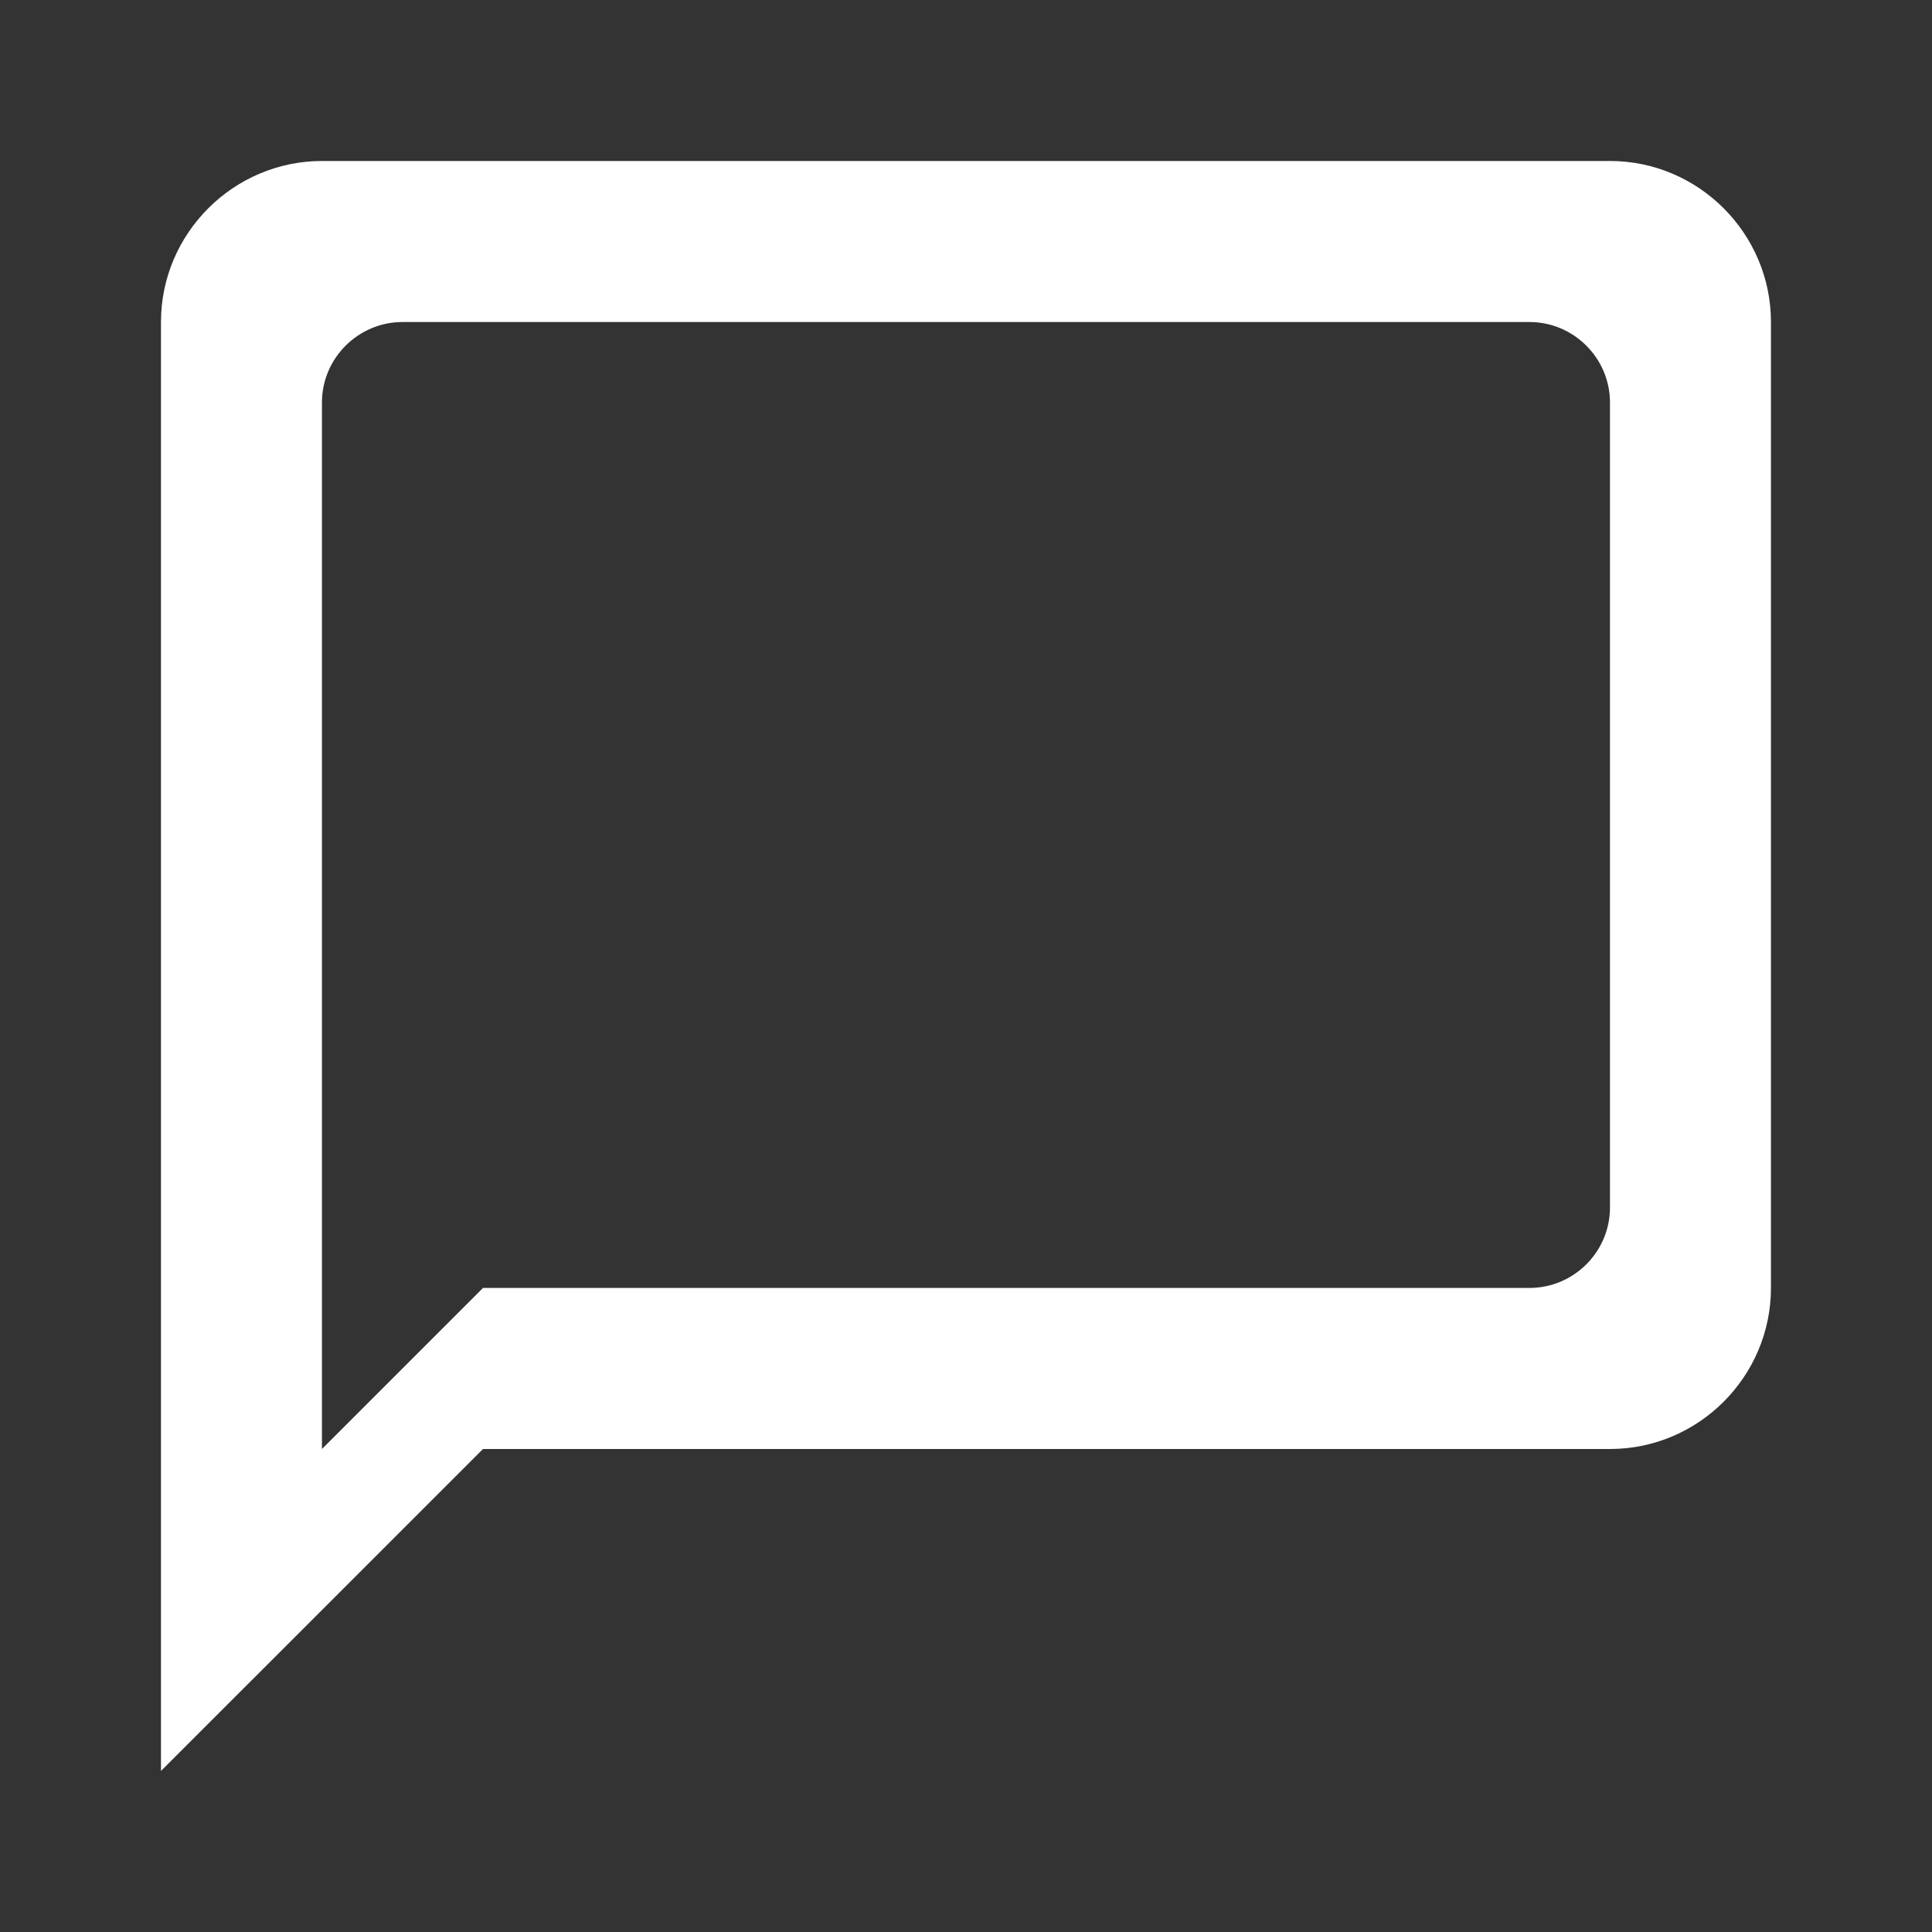 <svg width="28" height="28" viewBox="0 0 28 28" fill="none" xmlns="http://www.w3.org/2000/svg">
<rect x="0" y="0" width="28" height="28" fill="#333333" stroke="none"/>
<path d="M23.333 2.333C24.616 2.333 25.666 3.383 25.666 4.667V18.666C25.666 19.95 24.617 21 23.333 21H7L2.333 25.666V4.667C2.333 3.383 3.383 2.334 4.666 2.333H23.333ZM5.833 4.667C5.192 4.667 4.666 5.192 4.666 5.833V21L7 18.666H22.166C22.808 18.666 23.333 18.142 23.333 17.5V5.833C23.333 5.192 22.808 4.667 22.166 4.667H5.833Z" fill="white"/>
</svg>
